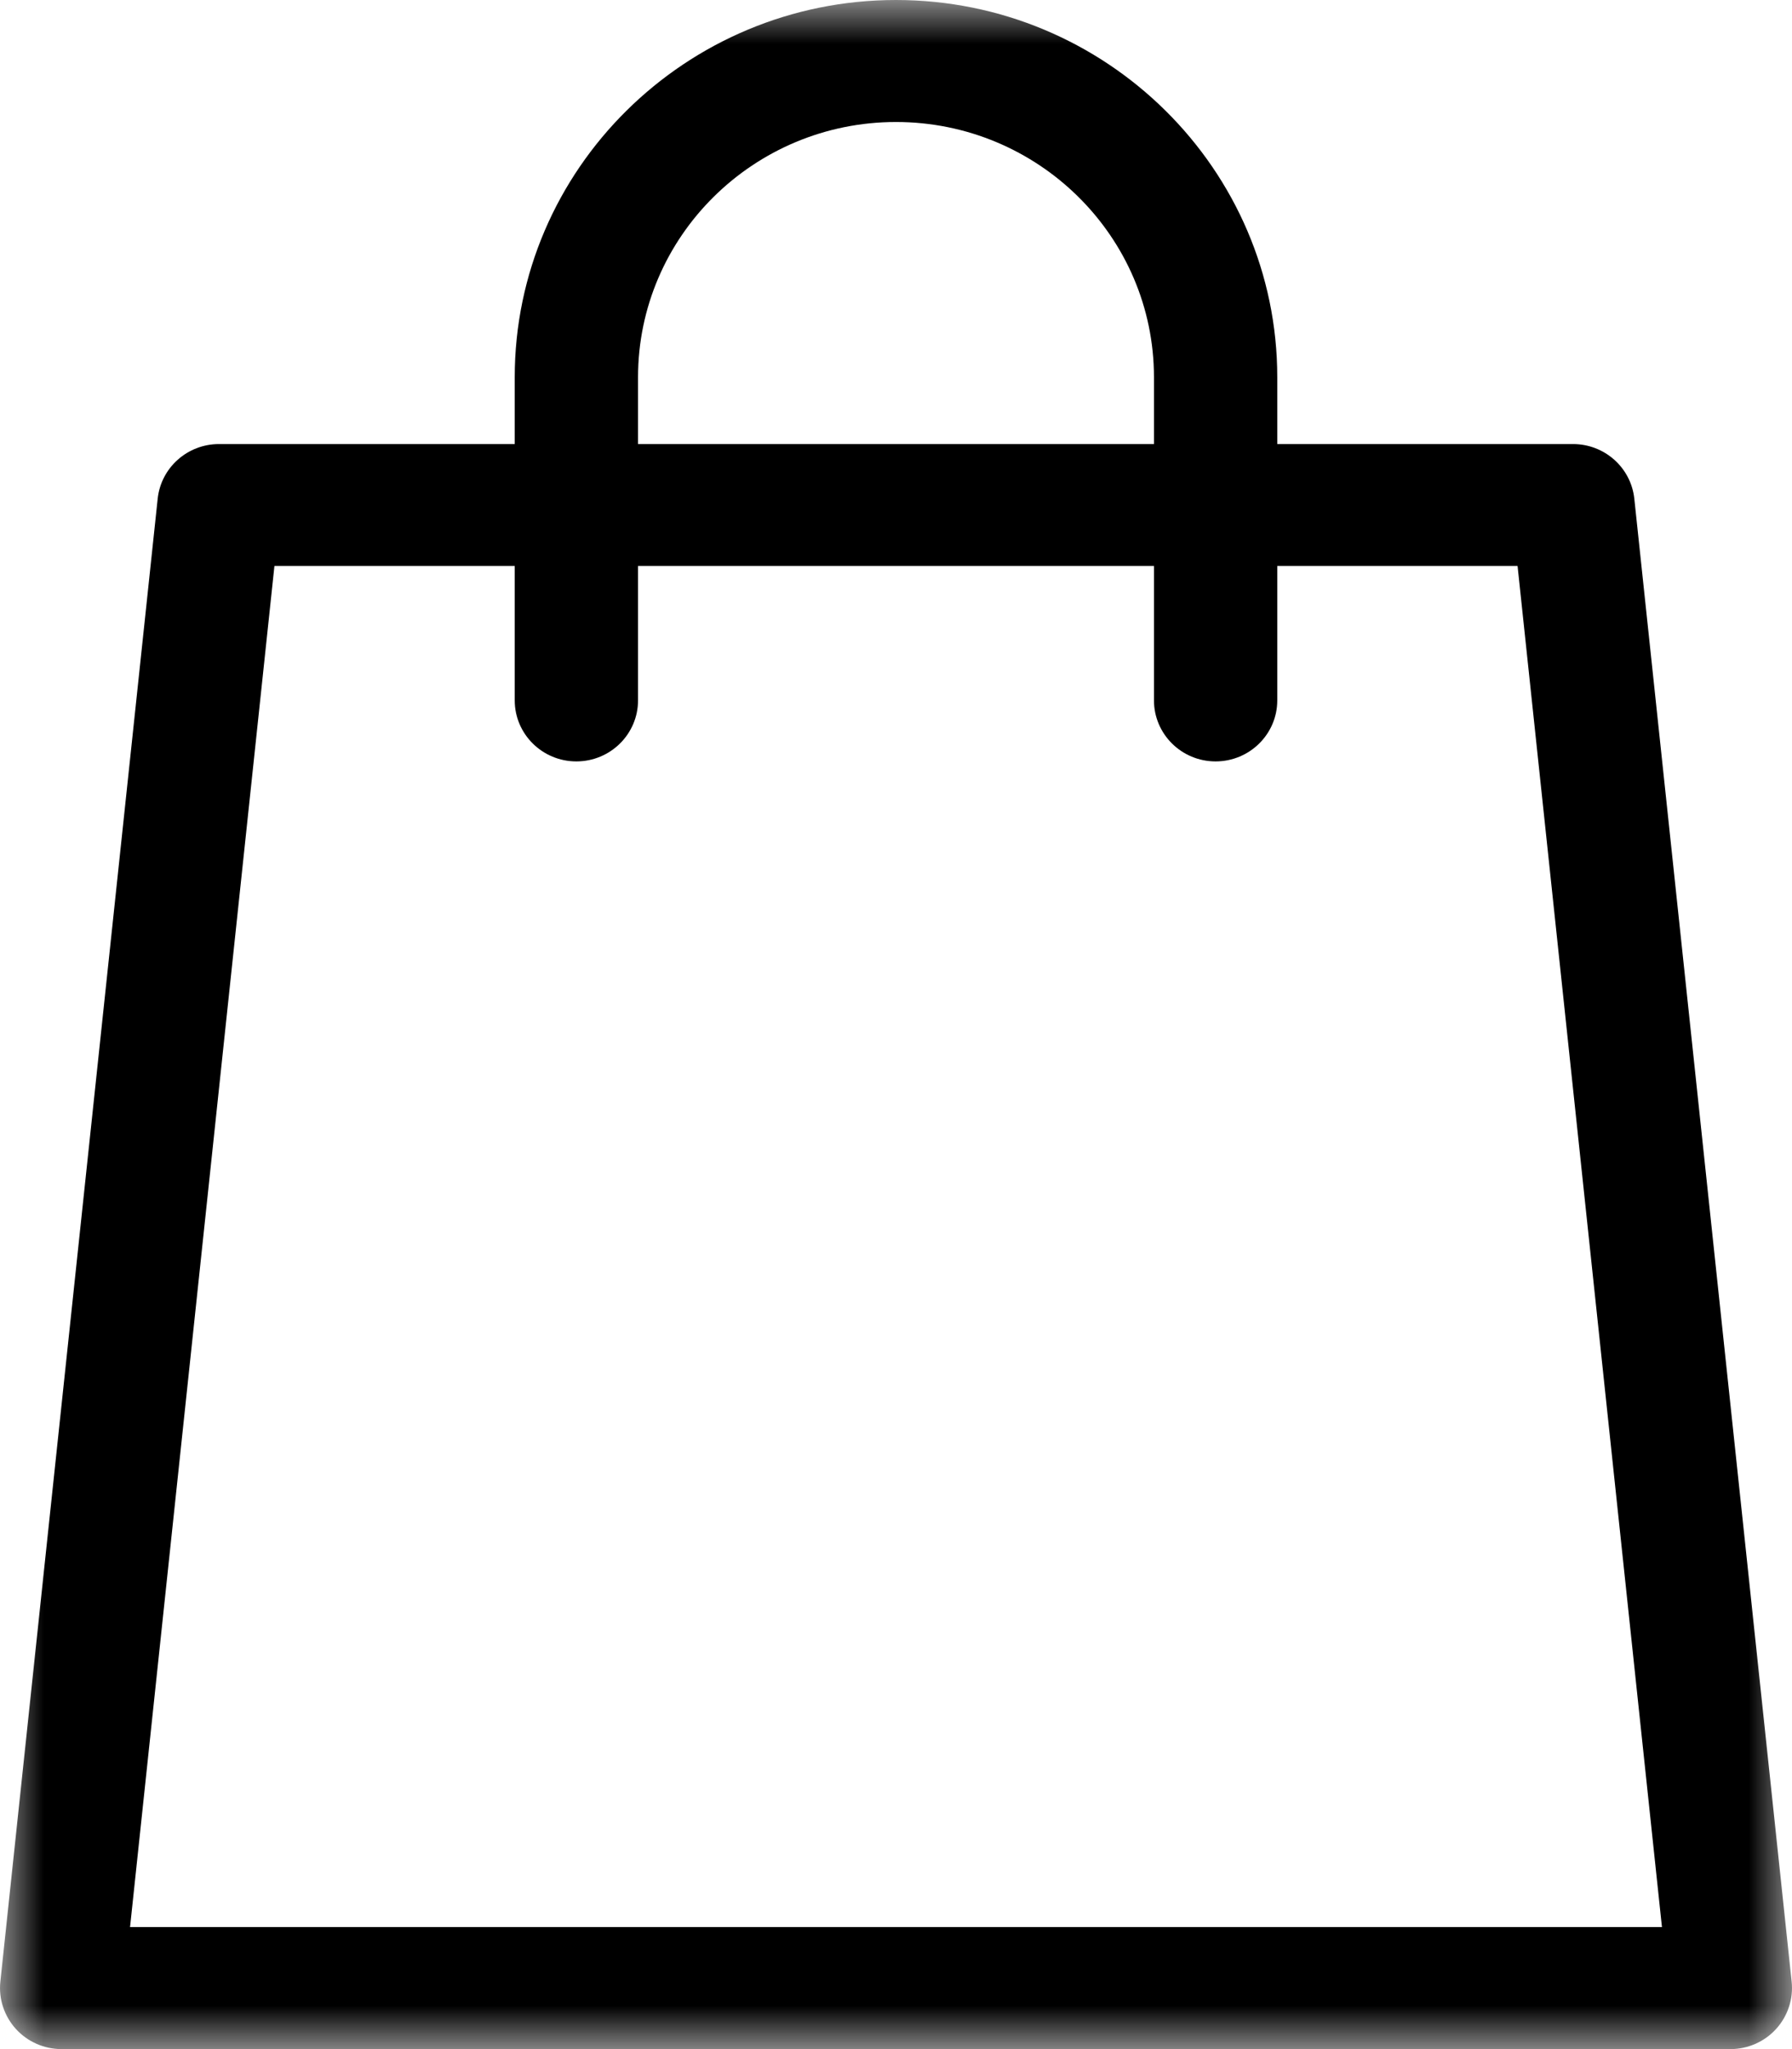 <?xml version="1.0" encoding="UTF-8"?> <svg xmlns="http://www.w3.org/2000/svg" width="21" height="24" viewBox="0 0 21 24" fill="none"><g id="Group 3"><mask id="mask0_96_23" style="mask-type:luminance" maskUnits="userSpaceOnUse" x="0" y="0" width="21" height="24"><path id="Clip 2" fill-rule="evenodd" clip-rule="evenodd" d="M0 0H21V24H0V0Z" fill="white"></path></mask><g mask="url(#mask0_96_23)"><path id="Fill 1" fill-rule="evenodd" clip-rule="evenodd" d="M1.524 22.571L3.216 6.629H6.032V8.203C6.032 8.598 6.356 8.918 6.754 8.918C7.153 8.918 7.477 8.598 7.477 8.203V6.629H13.523V8.203C13.523 8.598 13.847 8.918 14.245 8.918C14.644 8.918 14.968 8.598 14.968 8.203V6.629H17.784L19.476 22.571H1.524ZM7.477 4.419C7.477 2.77 8.833 1.429 10.5 1.429C12.167 1.429 13.523 2.77 13.523 4.419V5.201H7.477V4.419ZM20.996 23.211L19.152 5.84C19.113 5.477 18.803 5.201 18.434 5.201H14.968V4.419C14.968 1.982 12.963 0 10.5 0C8.037 0 6.032 1.982 6.032 4.419V5.201H2.566C2.197 5.201 1.887 5.477 1.848 5.84L0.004 23.211C-0.017 23.412 0.049 23.613 0.186 23.764C0.322 23.914 0.517 24 0.722 24H20.278C20.483 24 20.678 23.914 20.814 23.764C20.951 23.613 21.017 23.412 20.996 23.211Z" fill="black"></path></g></g></svg> 